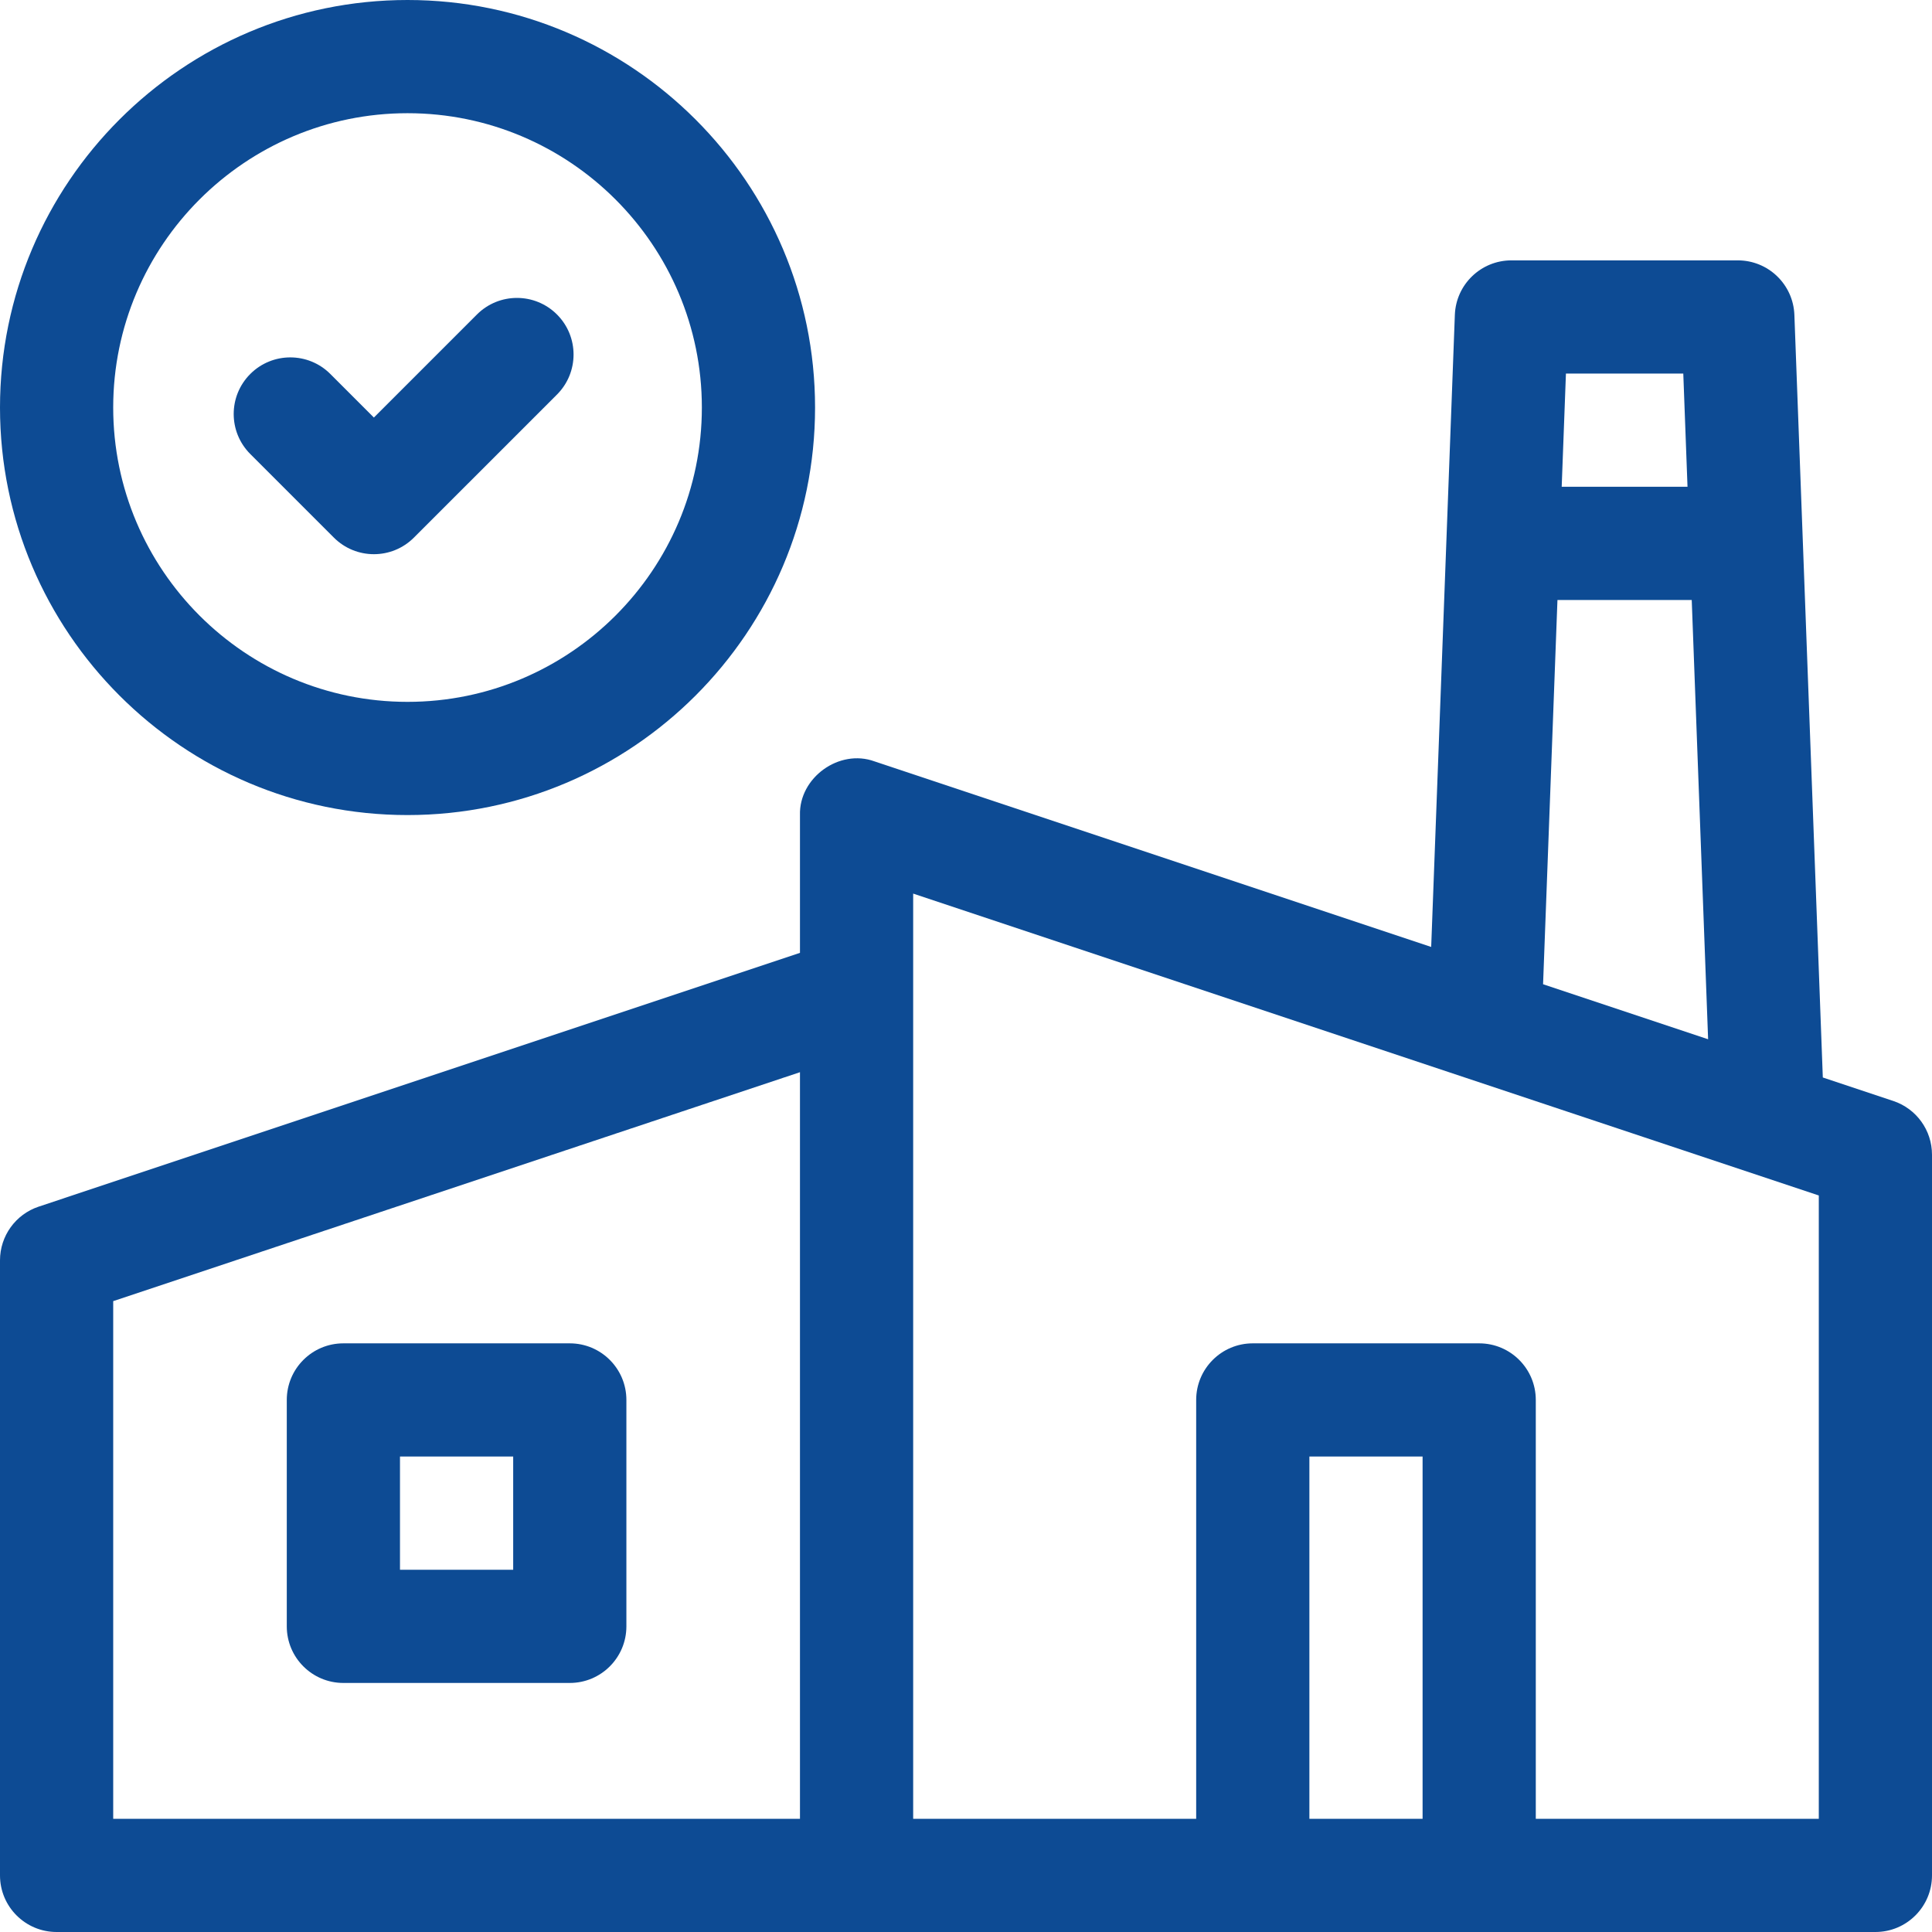 <?xml version="1.0" encoding="UTF-8"?> <svg xmlns="http://www.w3.org/2000/svg" width="512" height="512" viewBox="0 0 512 512" fill="none"><g clip-path="url(#clip0_4_346)"><path d="M151 356H91C82.716 356 76 362.716 76 371V431C76 439.284 82.716 446 91 446H151C159.284 446 166 439.284 166 431V371C166 362.716 159.284 356 151 356ZM136 416H106V386H136V416Z" fill="#0D4B94"></path><path d="M88.479 142.472C91.408 145.402 95.246 146.866 99.085 146.866C102.923 146.866 106.763 145.401 109.691 142.472L147.606 104.558C153.464 98.701 153.464 89.203 147.606 83.345C141.748 77.487 132.251 77.487 126.393 83.345L99.085 110.653L87.54 99.106C81.683 93.249 72.185 93.249 66.327 99.106C60.469 104.963 60.469 114.461 66.327 120.319L88.479 142.472Z" fill="#0D4B94"></path><path d="M108 216C167.551 216 216 167.552 216 108C216 48.448 167.551 0 108 0C48.449 0 0 48.448 0 108C0 167.552 48.449 216 108 216ZM108 30C151.009 30 186 64.99 186 108C186 151.01 151.009 186 108 186C64.991 186 30 151.01 30 108C30 64.99 64.991 30 108 30Z" fill="#0D4B94"></path><path d="M501.744 291.77L483.066 285.544L475.53 83.441C475.229 75.38 468.607 69 460.54 69H400.54C392.474 69 385.852 75.379 385.551 83.438L379.279 250.948L231.744 201.77C222.412 198.37 211.729 206.076 212 216V252.519L10.256 319.77C4.131 321.812 0 327.544 0 334V497C0 505.284 6.716 512 15 512H497C505.284 512 512 505.284 512 497V306C512 299.544 507.869 293.812 501.744 291.77ZM212 482H30V344.812L212 284.143V482ZM414.989 99H446.089L447.208 129H413.866L414.989 99ZM412.742 159H448.326L452.667 275.411L408.93 260.832L412.742 159ZM377 482H347V386H377V482ZM482 482H407V371C407 362.716 400.284 356 392 356H332C323.716 356 317 362.716 317 371V482H242V236.812L482 316.812V482Z" fill="#0D4B94"></path></g><defs><clipPath id="clip0_4_346"><rect width="512" height="512" fill="white"></rect></clipPath></defs></svg> 